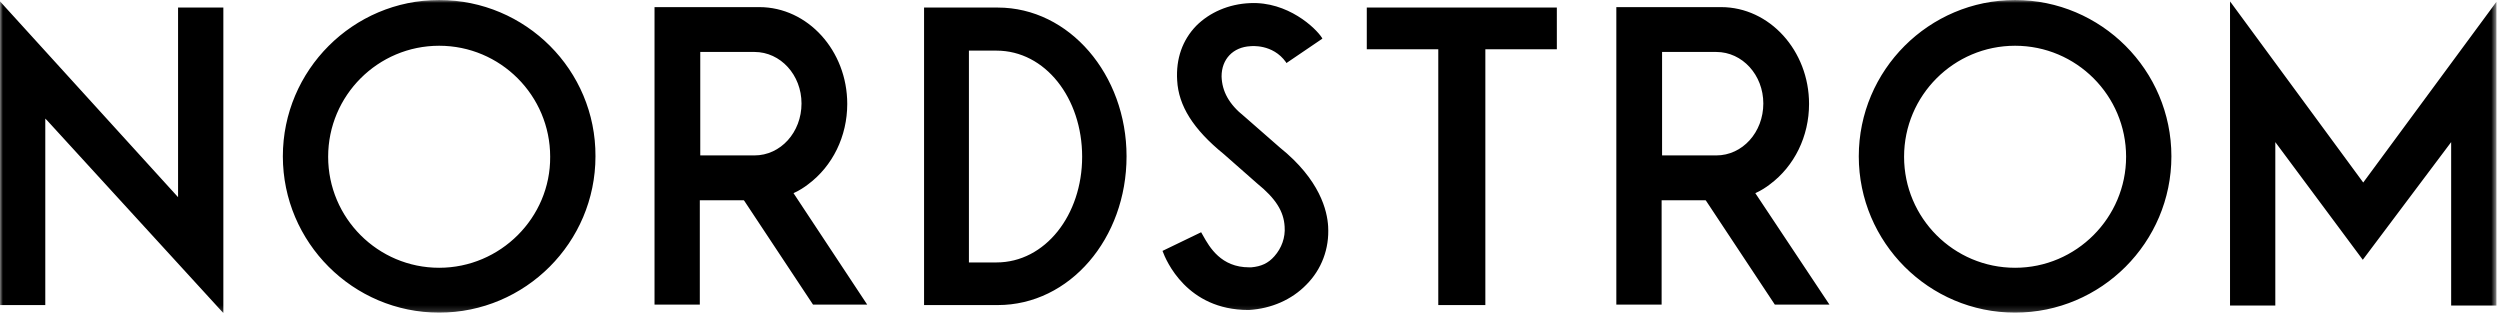 <?xml version="1.0" encoding="UTF-8"?> <svg xmlns="http://www.w3.org/2000/svg" xmlns:xlink="http://www.w3.org/1999/xlink" height="54" viewBox="0 0 430 54" width="430"><mask id="a" fill="#fff"><path d="m0 0h429.389v53.845h-429.389z" fill="#fff" fill-rule="evenodd"></path></mask><path d="m129.764 26.732h-9.318v-17.796h9.318c4.506 0 8.096 3.972 8.096 8.86 0 4.964-3.59 8.936-8.096 8.936zm6.721 6.492.153-.076c.84-.382 1.68-.917 2.368-1.451 4.201-3.131 6.721-8.249 6.721-13.824 0-9.165-6.798-16.65-15.123-16.65h-18.025v51.172h7.79v-17.948h.153 7.332.076l.076.076 11.838 17.872h9.318zm34.904 11.915h-4.735v-36.432h4.735c8.401 0 14.741 8.172 14.741 18.254 0 10.005-6.339 18.178-14.741 18.178zm.229-43.84h-12.679v51.172h12.679c12.373 0 22.149-11.456 22.149-25.586 0-14.053-9.853-25.586-22.149-25.586zm123.577 25.433h-9.318v-17.796h9.318c4.506 0 8.096 3.972 8.096 8.86 0 4.964-3.59 8.936-8.096 8.936zm6.721 6.492.153-.076c.84-.382 1.68-.917 2.368-1.451 4.201-3.131 6.721-8.249 6.721-13.824 0-9.165-6.798-16.65-15.123-16.65h-18.025v51.172h7.79v-17.948h.153 7.332.076l.076.076 11.838 17.872h9.394zm-34.14-31.925h-32.689v7.179h12.297v43.993h8.096v-43.993h12.297zm-229.359 52.547v-52.547h-7.79v32.613l-30.627-33.682v52.242h7.79v-32.078l.306.306zm308.179-7.79c-10.54 0-19.094-8.554-19.094-19.094s8.554-19.094 19.094-19.094c10.54 0 19.094 8.554 19.094 19.094 0 10.464-8.554 19.094-19.094 19.094zm0-46.055c-14.817 0-26.885 12.067-26.885 26.885s12.067 26.885 26.885 26.885c14.817 0 26.885-12.067 26.885-26.885s-12.067-26.885-26.885-26.885zm-271.06 46.055c-10.54 0-19.094-8.554-19.094-19.094s8.554-19.094 19.094-19.094 19.094 8.554 19.094 19.094c.076 10.464-8.554 19.094-19.094 19.094zm0-46.055c-14.817 0-26.885 12.067-26.885 26.885s12.067 26.885 26.885 26.885 26.885-12.067 26.885-26.885c.076-14.817-11.991-26.885-26.885-26.885zm152.906 38.952c-.153-2.673-1.375-8.02-8.325-13.595l-6.11-5.346c-2.597-2.062-3.819-4.277-3.895-6.874 0-2.979 1.986-5.041 4.964-5.194.076 0 3.819-.458 6.11 2.75l.076.153 6.187-4.201-.076-.153c-1.069-1.68-5.881-6.263-12.373-5.957-3.666.153-6.95 1.604-9.242 3.895-2.368 2.444-3.513 5.652-3.284 9.394.229 4.353 2.75 8.401 8.02 12.679l5.728 5.041c3.208 2.597 4.583 4.812 4.735 7.409.153 1.909-.535 3.742-1.757 5.117-1.069 1.222-2.291 1.757-3.972 1.909h-.382c-4.812 0-6.798-3.437-7.943-5.499l-.306-.535-6.645 3.208c.611 1.68 4.201 10.158 14.741 10.158h.153c3.819-.229 7.332-1.757 9.853-4.353 2.597-2.597 3.972-6.187 3.742-10.005zm178.034-7.561 22.913-31.085v52.242h-7.79v-28.107l-15.199 20.24-15.046-20.24v28.107h-7.79v-52.318z" fill-rule="evenodd" mask="url(#a)"></path></svg> 